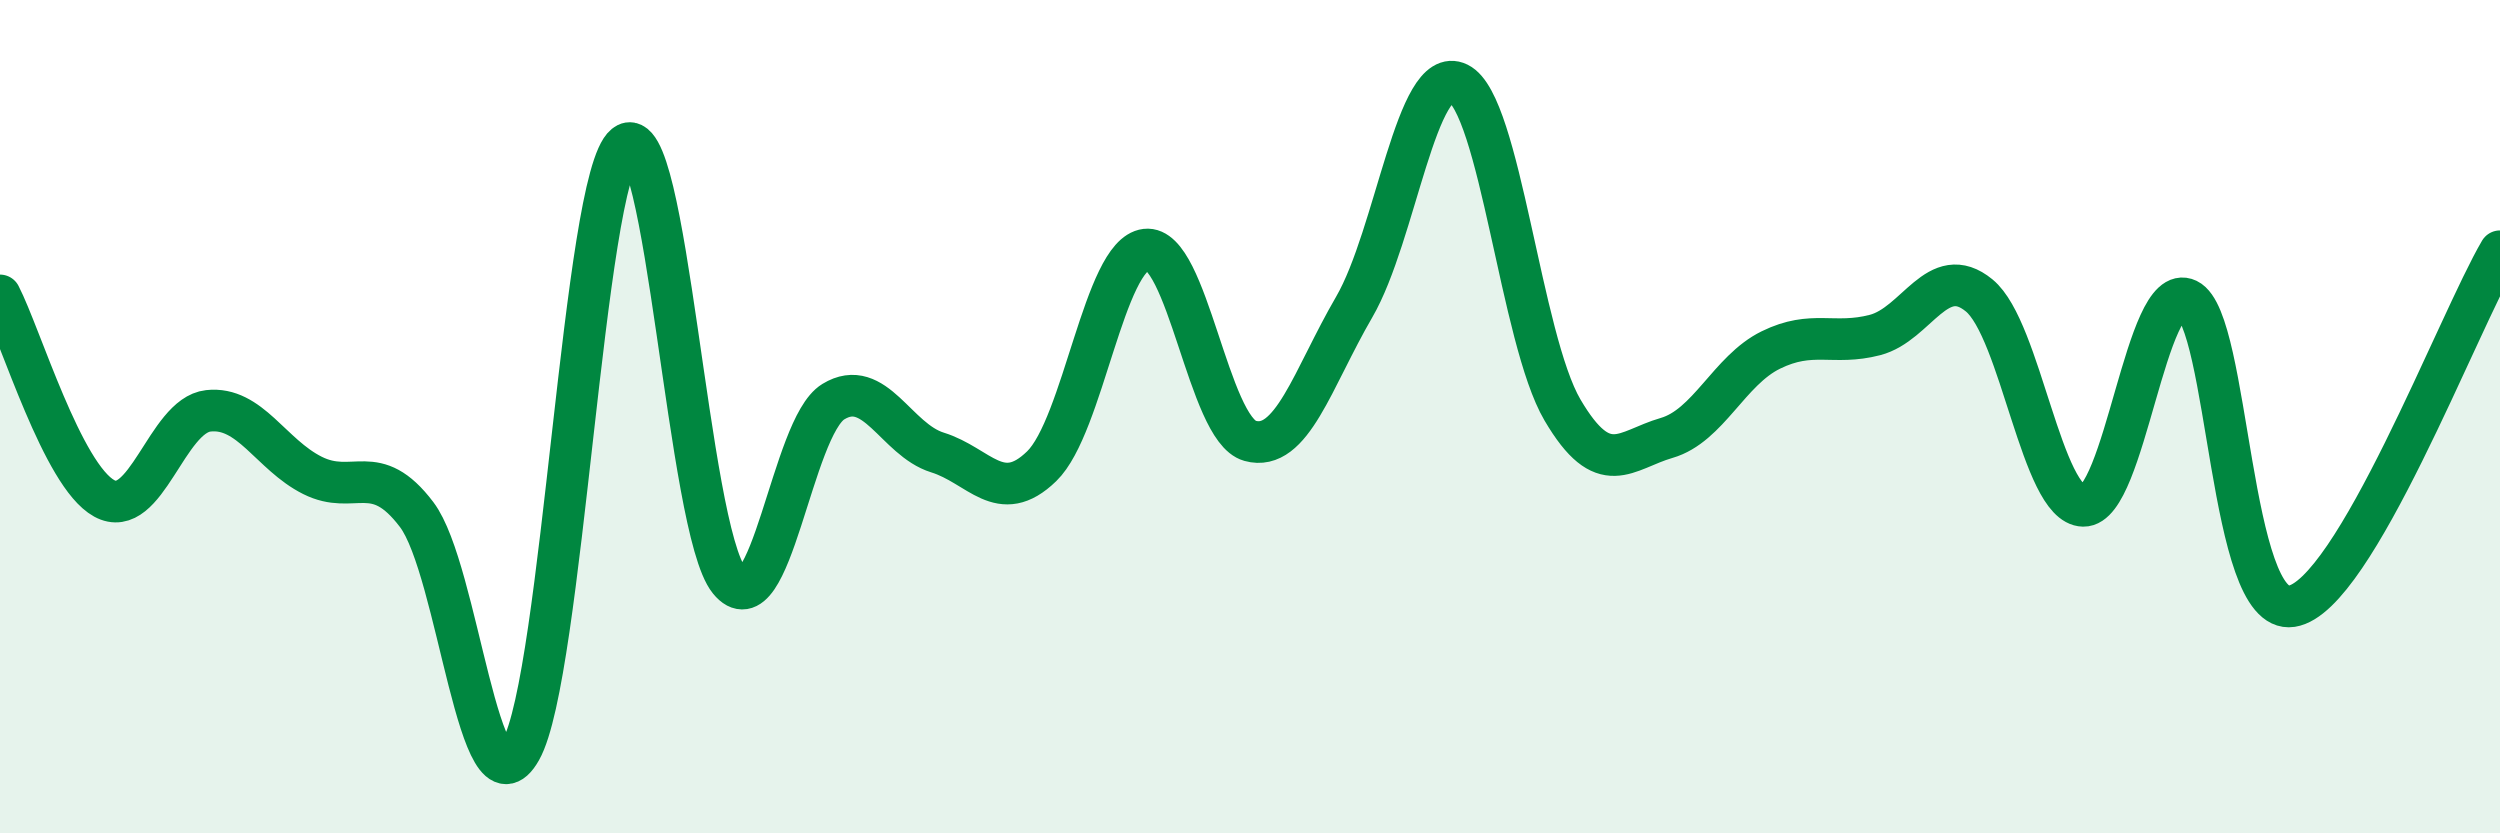 
    <svg width="60" height="20" viewBox="0 0 60 20" xmlns="http://www.w3.org/2000/svg">
      <path
        d="M 0,7.09 C 0.5,8.06 1.5,11.41 2.5,11.96 C 3.5,12.51 4,9.97 5,9.86 C 6,9.75 6.5,10.91 7.5,11.41 C 8.5,11.91 9,11.03 10,12.35 C 11,13.67 11.5,19.77 12.5,18 C 13.5,16.23 14,4.29 15,3.48 C 16,2.67 16.5,12.7 17.5,13.93 C 18.5,15.16 19,10.25 20,9.64 C 21,9.03 21.5,10.55 22.5,10.86 C 23.5,11.17 24,12.16 25,11.19 C 26,10.22 26.5,6.11 27.5,5.99 C 28.5,5.87 29,10.3 30,10.58 C 31,10.86 31.5,9.09 32.5,7.37 C 33.5,5.65 34,1.51 35,2 C 36,2.49 36.5,8.14 37.5,9.84 C 38.5,11.54 39,10.8 40,10.51 C 41,10.22 41.5,8.89 42.5,8.4 C 43.5,7.91 44,8.3 45,8.04 C 46,7.78 46.5,6.27 47.5,7.09 C 48.5,7.91 49,12.12 50,12.14 C 51,12.16 51.5,6.71 52.5,7.19 C 53.5,7.67 53.5,14.78 55,14.55 C 56.5,14.32 59,7.73 60,6.03L60 20L0 20Z"
        fill="#008740"
        opacity="0.1"
        stroke-linecap="round"
        stroke-linejoin="round"
      />
      <path
        d="M 0,7.09 C 0.5,8.06 1.5,11.41 2.5,11.96 C 3.5,12.51 4,9.97 5,9.86 C 6,9.75 6.5,10.91 7.5,11.41 C 8.5,11.91 9,11.03 10,12.35 C 11,13.67 11.5,19.77 12.5,18 C 13.5,16.23 14,4.29 15,3.48 C 16,2.67 16.5,12.7 17.5,13.93 C 18.5,15.16 19,10.25 20,9.64 C 21,9.03 21.5,10.55 22.5,10.86 C 23.5,11.17 24,12.16 25,11.19 C 26,10.22 26.5,6.11 27.5,5.99 C 28.5,5.87 29,10.3 30,10.58 C 31,10.86 31.5,9.09 32.5,7.37 C 33.5,5.65 34,1.51 35,2 C 36,2.49 36.5,8.14 37.5,9.84 C 38.5,11.54 39,10.8 40,10.51 C 41,10.22 41.5,8.89 42.5,8.4 C 43.5,7.91 44,8.3 45,8.04 C 46,7.78 46.5,6.27 47.5,7.09 C 48.5,7.91 49,12.12 50,12.14 C 51,12.16 51.5,6.71 52.5,7.19 C 53.5,7.67 53.5,14.78 55,14.55 C 56.5,14.32 59,7.73 60,6.03"
        stroke="#008740"
        stroke-width="1"
        fill="none"
        stroke-linecap="round"
        stroke-linejoin="round"
      />
    </svg>
  